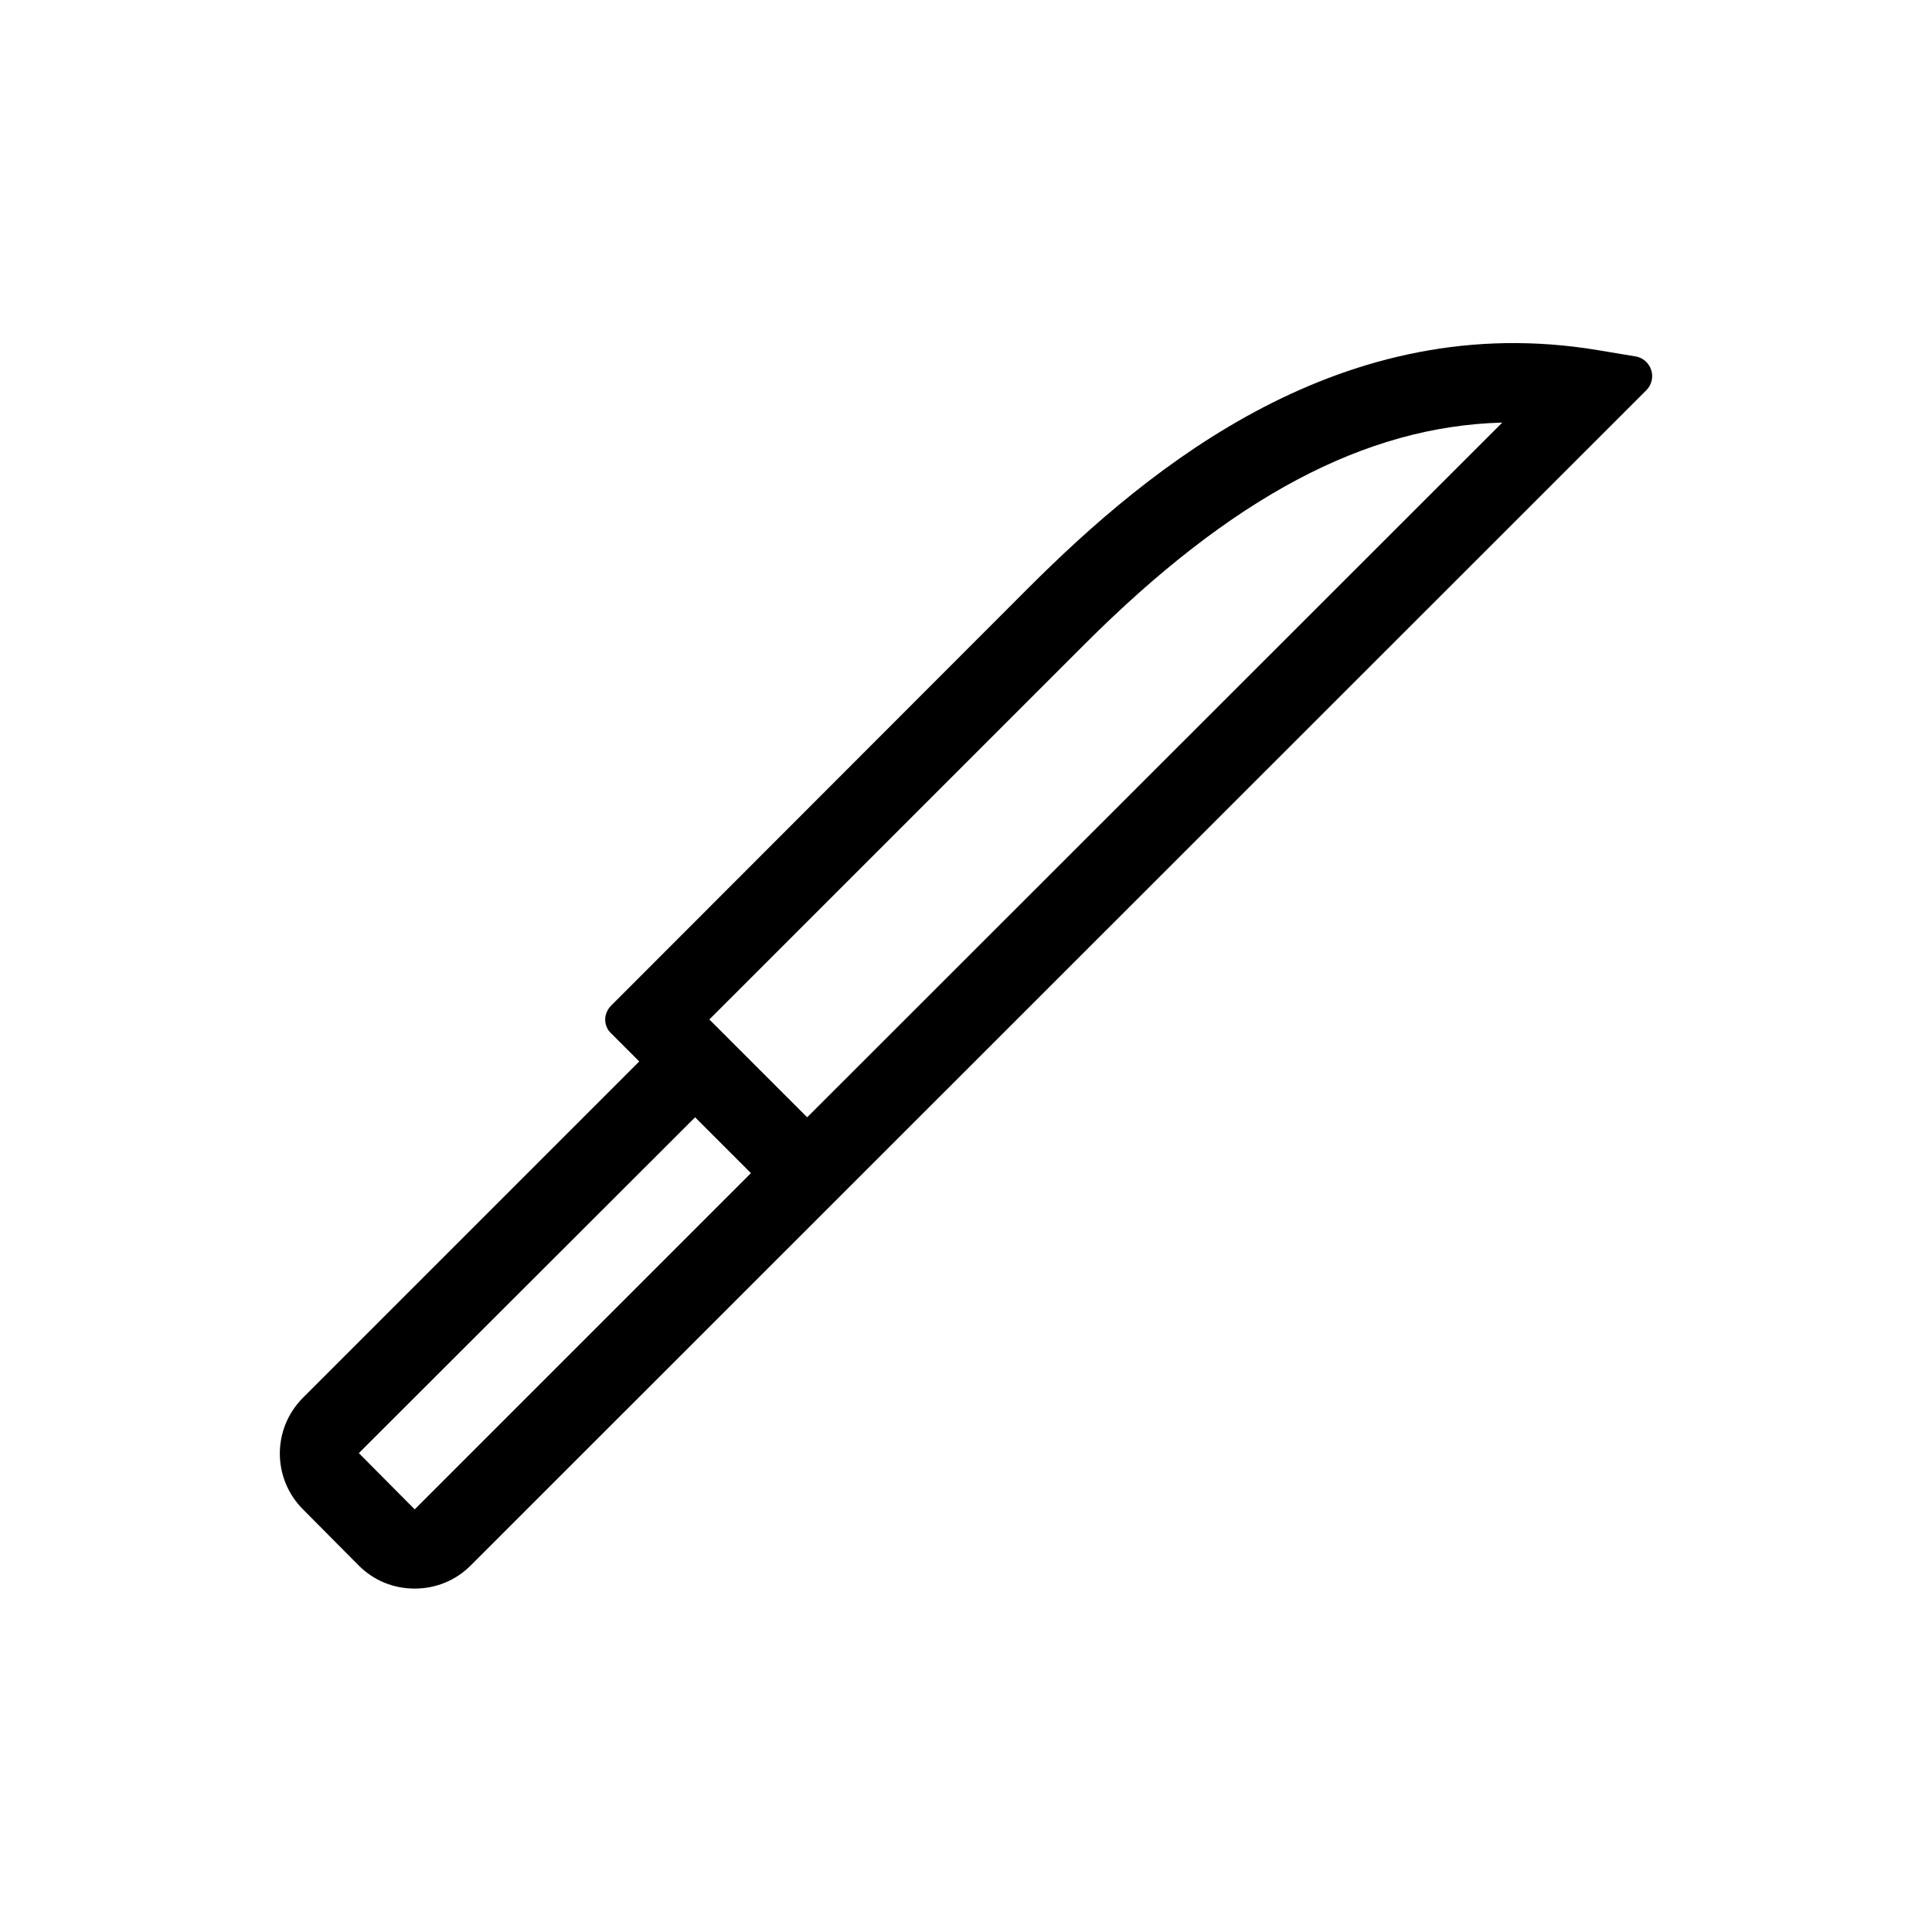 <?xml version="1.0" encoding="UTF-8"?>
<!-- Uploaded to: SVG Repo, www.svgrepo.com, Generator: SVG Repo Mixer Tools -->
<svg fill="#000000" width="800px" height="800px" version="1.1" viewBox="144 144 512 512" xmlns="http://www.w3.org/2000/svg">
 <path d="m224.3 544 14.801 14.906c3.988 3.988 9.238 6.086 14.801 6.086 5.668 0 10.914-2.203 14.801-6.086l311.62-311.52c1.363-1.363 1.891-3.465 1.258-5.352-0.629-1.891-2.203-3.254-4.094-3.57l-10.078-1.68c-67.488-11.23-118.5 30.648-150.93 63.082l-110.52 110.63c-0.945 0.945-1.574 2.309-1.574 3.672s0.523 2.731 1.574 3.672l7.453 7.453-89.109 89.113c-8.188 8.188-8.188 21.41 0 29.598zm207.09-229.23c38.941-38.941 74.418-57.832 110.73-58.777l-184.21 184.1-25.926-25.926zm-103.18 125.32 14.801 14.801-89.109 89.109-14.801-14.906zm-89.113 89.109-3.672-3.672z"/>
</svg>